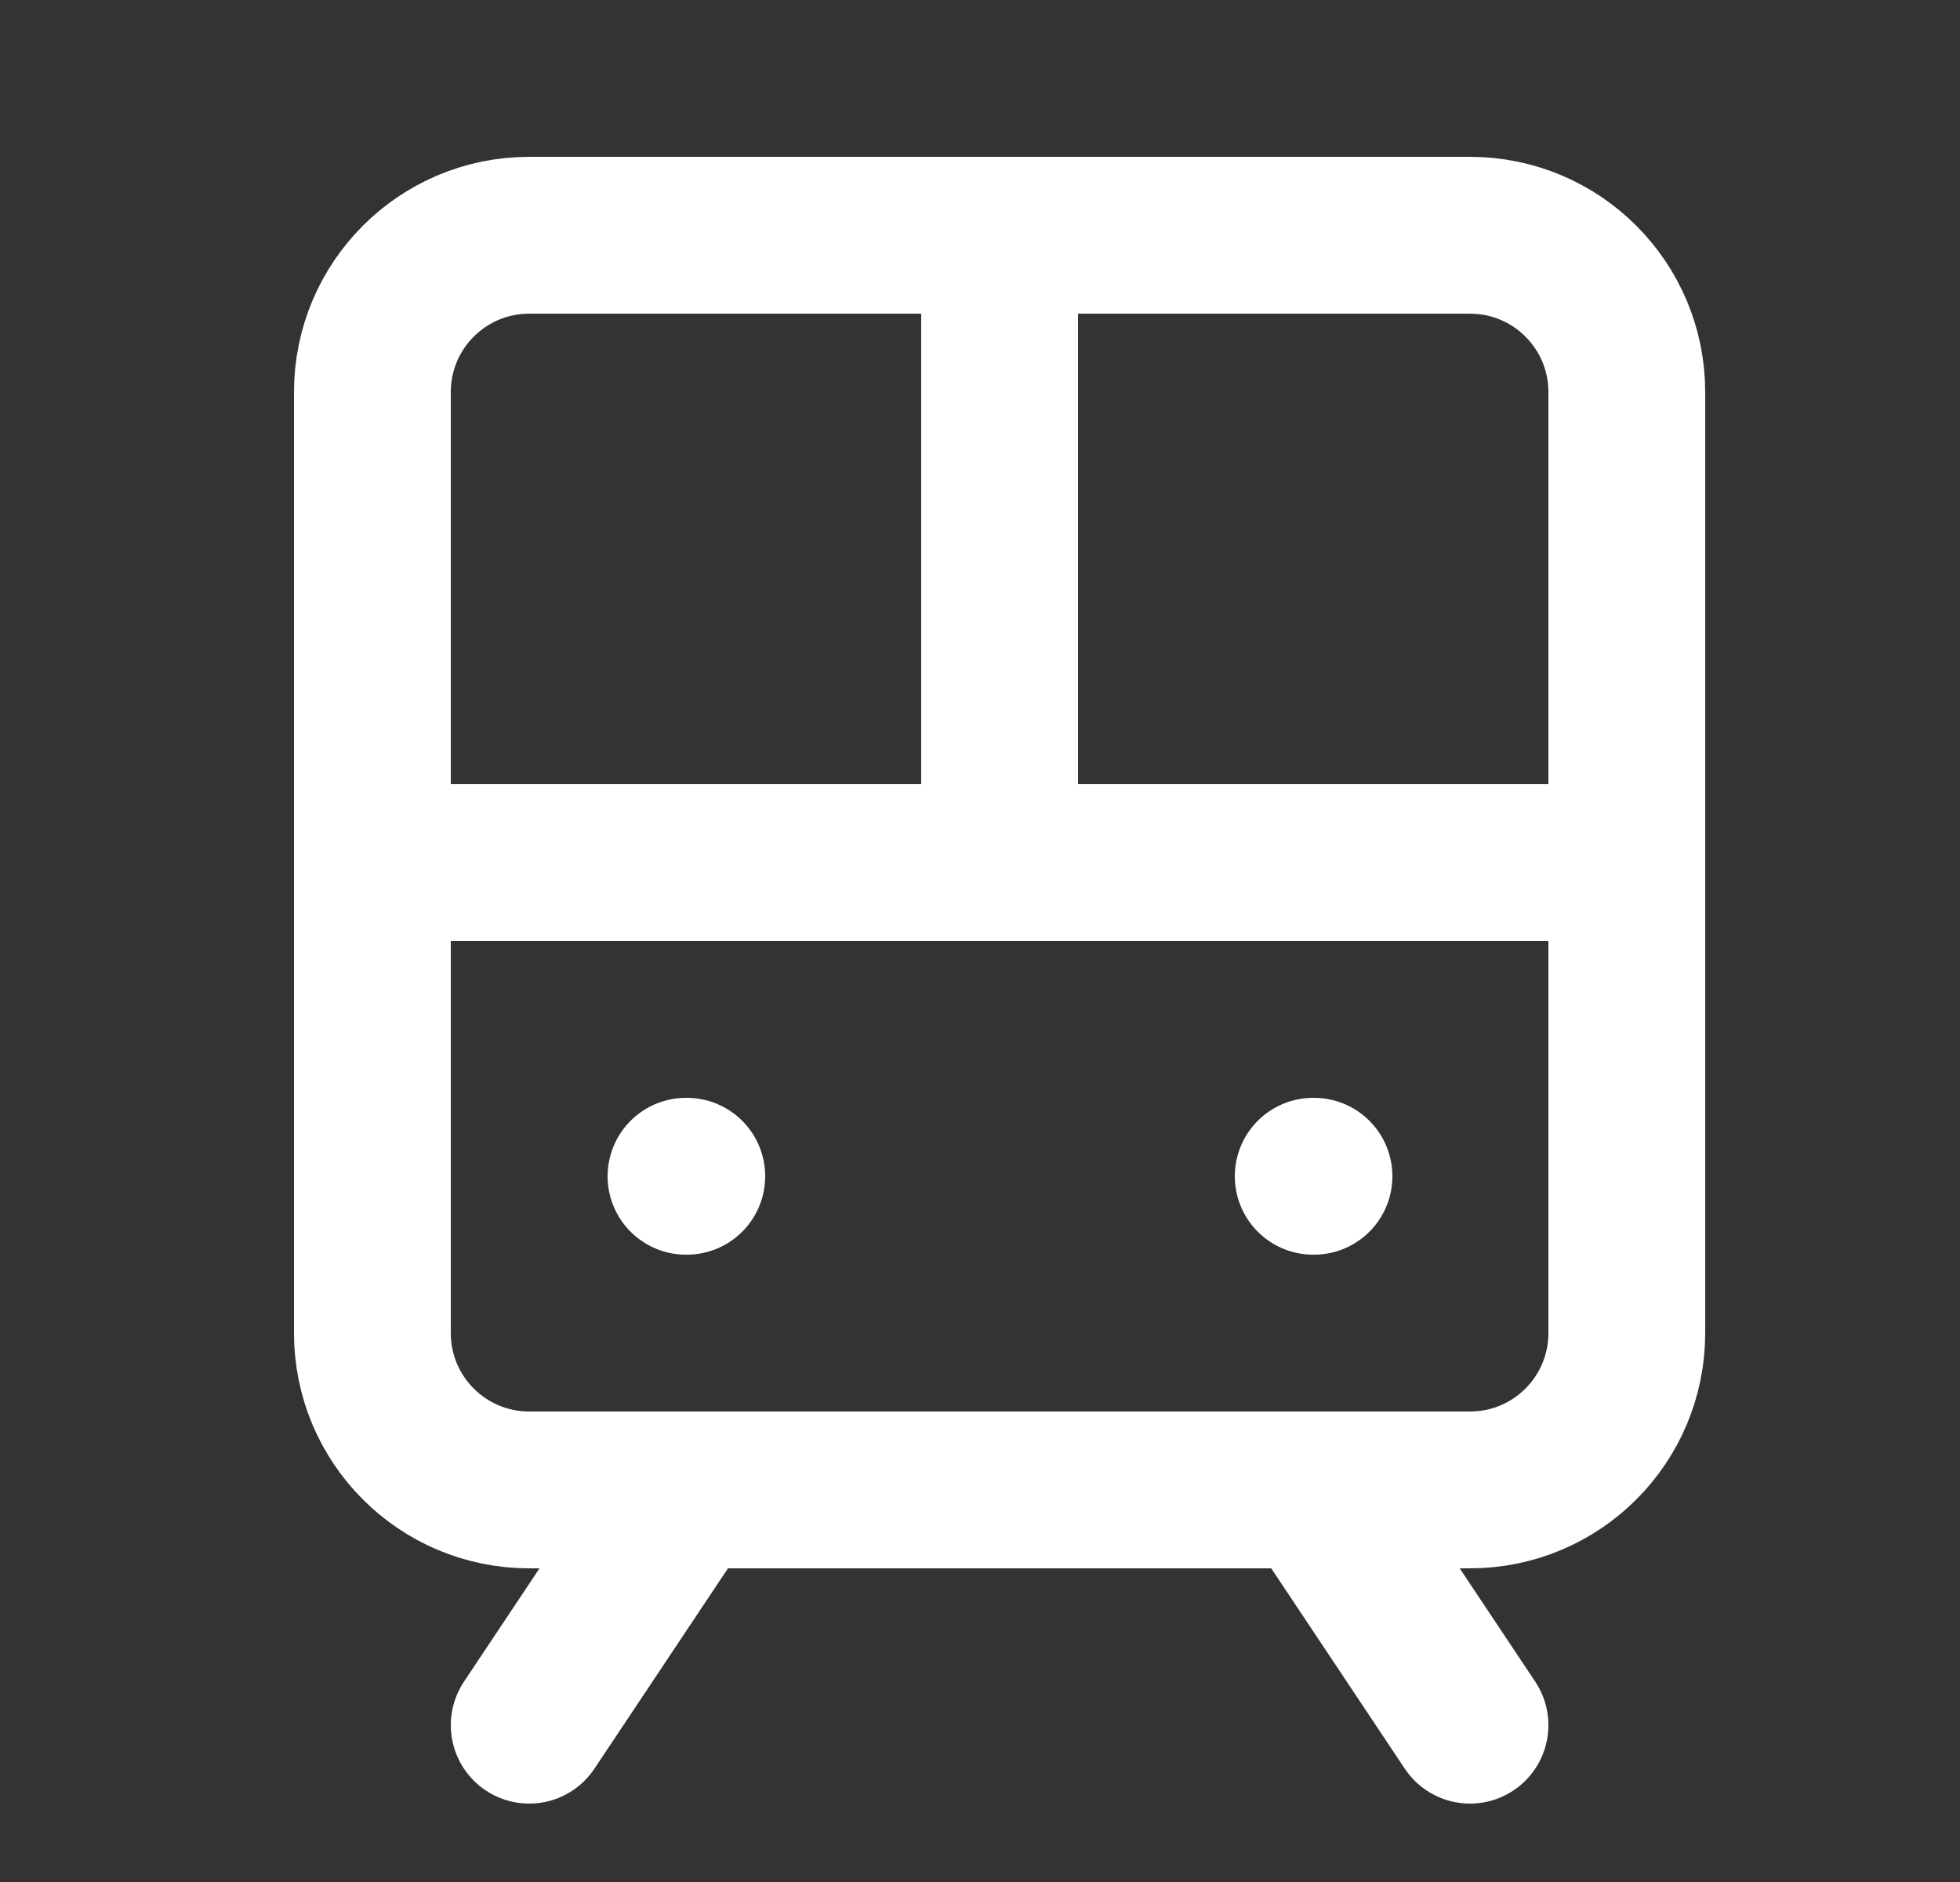 <?xml version="1.0" encoding="UTF-8"?>
<svg xmlns="http://www.w3.org/2000/svg" width="25" height="24" viewBox="0 0 25 24" fill="none">
  <rect x="0" y="0" width="25" height="24" fill="#333333" stroke="none"/>
  <path d="M4.75 11H20.75M12.75 3V11M8.75 19L6.75 22M18.75 22L16.75 19M8.75 15H8.76M16.75 15H16.76M6.75 3H18.75C19.855 3 20.75 3.895 20.75 5V17C20.75 18.105 19.855 19 18.75 19H6.75C5.645 19 4.75 18.105 4.75 17V5C4.75 3.895 5.645 3 6.75 3Z" stroke="white" stroke-width="2" stroke-linecap="round" stroke-linejoin="round"></path>
</svg>
